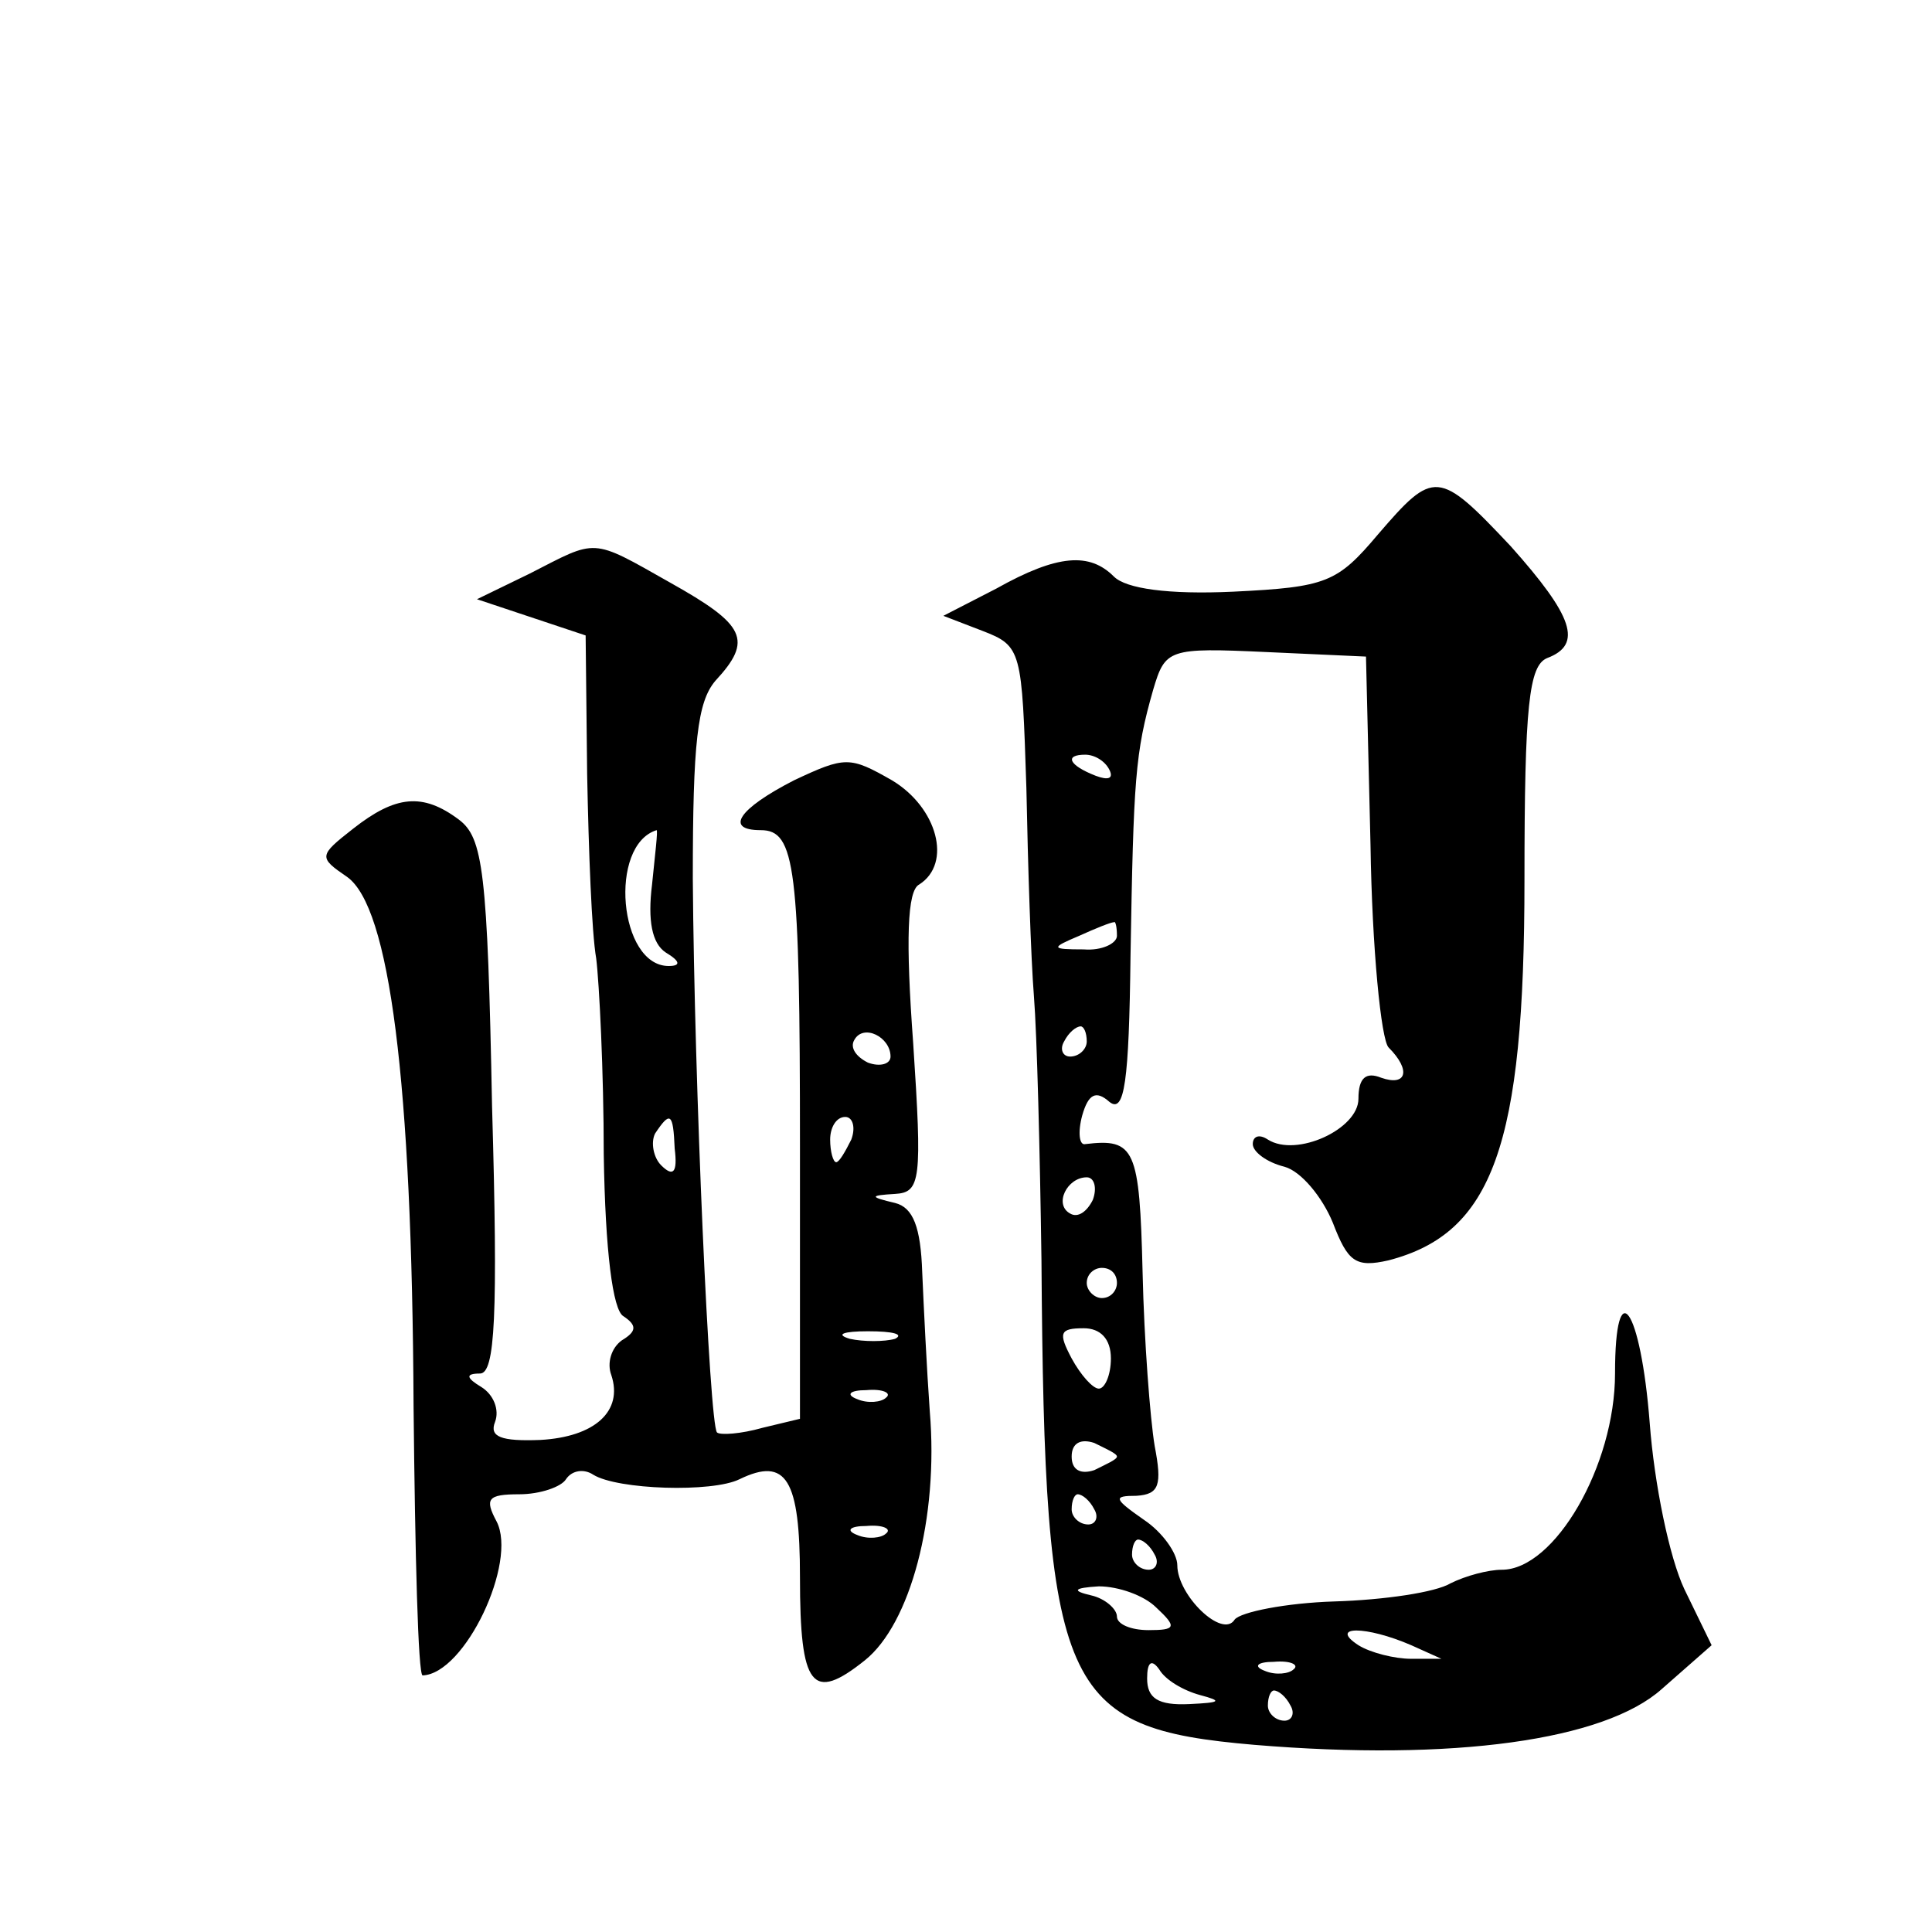 <?xml version="1.0" standalone="no"?>
<!DOCTYPE svg PUBLIC "-//W3C//DTD SVG 20010904//EN"
 "http://www.w3.org/TR/2001/REC-SVG-20010904/DTD/svg10.dtd">
<svg version="1.0" xmlns="http://www.w3.org/2000/svg"
 width="128pt" height="128pt" viewBox="0 0 128 128"
 preserveAspectRatio="xMidYMid meet">
<g transform="translate(0,128) scale(0.1,-0.1)"
fill="#0" stroke="none">
<path d="M913 926 c-27 -32 -34 -35 -96 -38 -43 -2 -71 2 -79 10 -16 16 -37 15
-78 -8 l-35 -18 26 -10 c26 -10 26 -13 29 -104 1 -51 3 -113 5 -138 2 -25 4 -103
5 -175 2 -286 13 -310 141 -321 132 -11 232 3 270 37 l33 29 -18 37 c-10 21 -20
70 -23 110 -6 77 -23 101 -23 33 0 -61 -40 -130 -75 -130 -9 0 -24 -4 -34 -9 -10
-6 -44 -11 -77 -12 -32 -1 -62 -7 -66 -12 -8 -13 -38 16 -38 36 0 8 -10 22 -22
30 -20 14 -21 16 -5 16 15 1 17 7 12 33 -3 18 -7 70 -8 115 -2 82 -5 89 -38 85
-4 -1 -5 8 -2 19 4 14 9 17 18 9 10 -8 13 13 14 97 2 117 3 134 15 176 8 27 10
28 75 25 l66 -3 3 -125 c1 -68 7 -129 12 -134 15 -15 12 -26 -5 -20 -10 4 -15 0
-15 -14 0 -20 -41 -39 -60 -27 -6 4 -10 2 -10 -3 0 -5 9 -12 21 -15 11 -3 25 -20
32 -37 10 -26 15 -30 37 -25 69 18 90 76 90 252 0 116 3 142 15 147 24 9 17 28
-24 74 -48 51 -51 51 -88 8z m-178 -156 c3 -6 -1 -7 -9 -4 -18 7 -21 14 -7 14 6
0 13 -4 16 -10z m5 -110 c0 -5 -10 -10 -22 -9 -22 0 -22 1 -3 9 11 5 21 9 23 9
1 1 2 -3 2 -9z m-20 -70 c0 -5 -5 -10 -11 -10 -5 0 -7 5 -4 10 3 6 8 10 11 10 2
0 4 -4 4 -10z m4 -105 c-4 -8 -10 -12 -15 -9 -11 6 -2 24 11 24 5 0 7 -7 4 -15z
m16 -55 c0 -5 -4 -10 -10 -10 -5 0 -10 5 -10 10 0 6 5 10 10 10 6 0 10 -4 10 -10z
m-4 -50 c0 -11 -4 -20 -8 -20 -4 0 -12 9 -18 20 -9 17 -8 20 8 20 11 0 18 -7 18
-20z m4 -65 c0 -2 -7 -5 -15 -9 -9 -3 -15 0 -15 9 0 9 6 12 15 9 8 -4 15 -7 15
-9z m-15 -35 c3 -5 1 -10 -4 -10 -6 0 -11 5 -11 10 0 6 2 10 4 10 3 0 8 -4 11 -10z
m40 -30 c3 -5 1 -10 -4 -10 -6 0 -11 5 -11 10 0 6 2 10 4 10 3 0 8 -4 11 -10z m1
-35 c14 -13 13 -15 -5 -15 -12 0 -21 4 -21 9 0 5 -8 12 -17 14 -13 3 -12 5 5 6
13 0 30 -6 38 -14z m169 -25 l20 -9 -20 0 c-11 0 -27 4 -35 9 -20 13 5 13 35 0z
m-140 -33 c15 -4 14 -5 -7 -6 -21 -1 -28 4 -28 17 0 11 3 13 8 6 4 -7 16 -14 27
-17z m62 17 c-3 -3 -12 -4 -19 -1 -8 3 -5 6 6 6 11 1 17 -2 13 -5z m-2 -24 c3 -5
1 -10 -4 -10 -6 0 -11 5 -11 10 0 6 2 10 4 10 3 0 8 -4 11 -10z M351 900 l-35 -17
36 -12 36 -12 1 -92 c1 -51 3 -105 6 -122 2 -16 5 -75 5 -130 1 -64 6 -103 13 -107
9 -6 9 -10 -1 -16 -7 -5 -10 -15 -7 -23 8 -24 -11 -41 -47 -43 -26 -1 -34 2 -30
12 3 8 -1 18 -9 23 -10 6 -11 9 -1 9 10 0 12 38 8 177 -3 156 -6 178 -22 190 -24
18 -42 16 -70 -6 -23 -18 -23 -19 -4 -32 28 -20 43 -134 44 -351 1 -98 3 -178 6
-178 28 1 63 75 49 102 -8 15 -6 18 15 18 14 0 28 5 31 10 4 6 12 7 18 3 16 -10
79 -12 97 -3 31 15 40 0 40 -65 0 -73 8 -83 43 -55 30 24 49 94 43 165 -2 28 -4
69 -5 92 -1 30 -6 43 -18 46 -17 4 -17 5 0 6 17 1 18 9 12 100 -5 68 -4 101 4 105
22 14 12 51 -18 69 -28 16 -31 16 -65 0 -37 -19 -46 -33 -22 -33 23 0 26 -24 26
-211 l0 -179 -25 -6 c-14 -4 -28 -5 -30 -3 -5 6 -15 230 -16 367 0 90 3 117 15
131 25 27 20 37 -30 65 -53 30 -48 29 -93 6z m81 -206 c-3 -24 0 -39 9 -45 10 -6
10 -9 2 -9 -33 0 -40 80 -8 90 1 0 -1 -16 -3 -36z m158 -114 c0 -5 -7 -7 -15 -4
-8 4 -12 10 -9 15 6 11 24 2 24 -11z m-143 -61 c2 -16 -1 -19 -9 -11 -5 5 -7 15
-4 21 10 15 12 14 13 -10z m117 6 c-4 -8 -8 -15 -10 -15 -2 0 -4 7 -4 15 0 8 4
15 10 15 5 0 7 -7 4 -15z m29 -132 c-7 -2 -21 -2 -30 0 -10 3 -4 5 12 5 17 0 24
-2 18 -5z m-6 -39 c-3 -3 -12 -4 -19 -1 -8 3 -5 6 6 6 11 1 17 -2 13 -5z m0 -90
c-3 -3 -12 -4 -19 -1 -8 3 -5 6 6 6 11 1 17 -2 13 -5z"/>
</g>
</svg>
